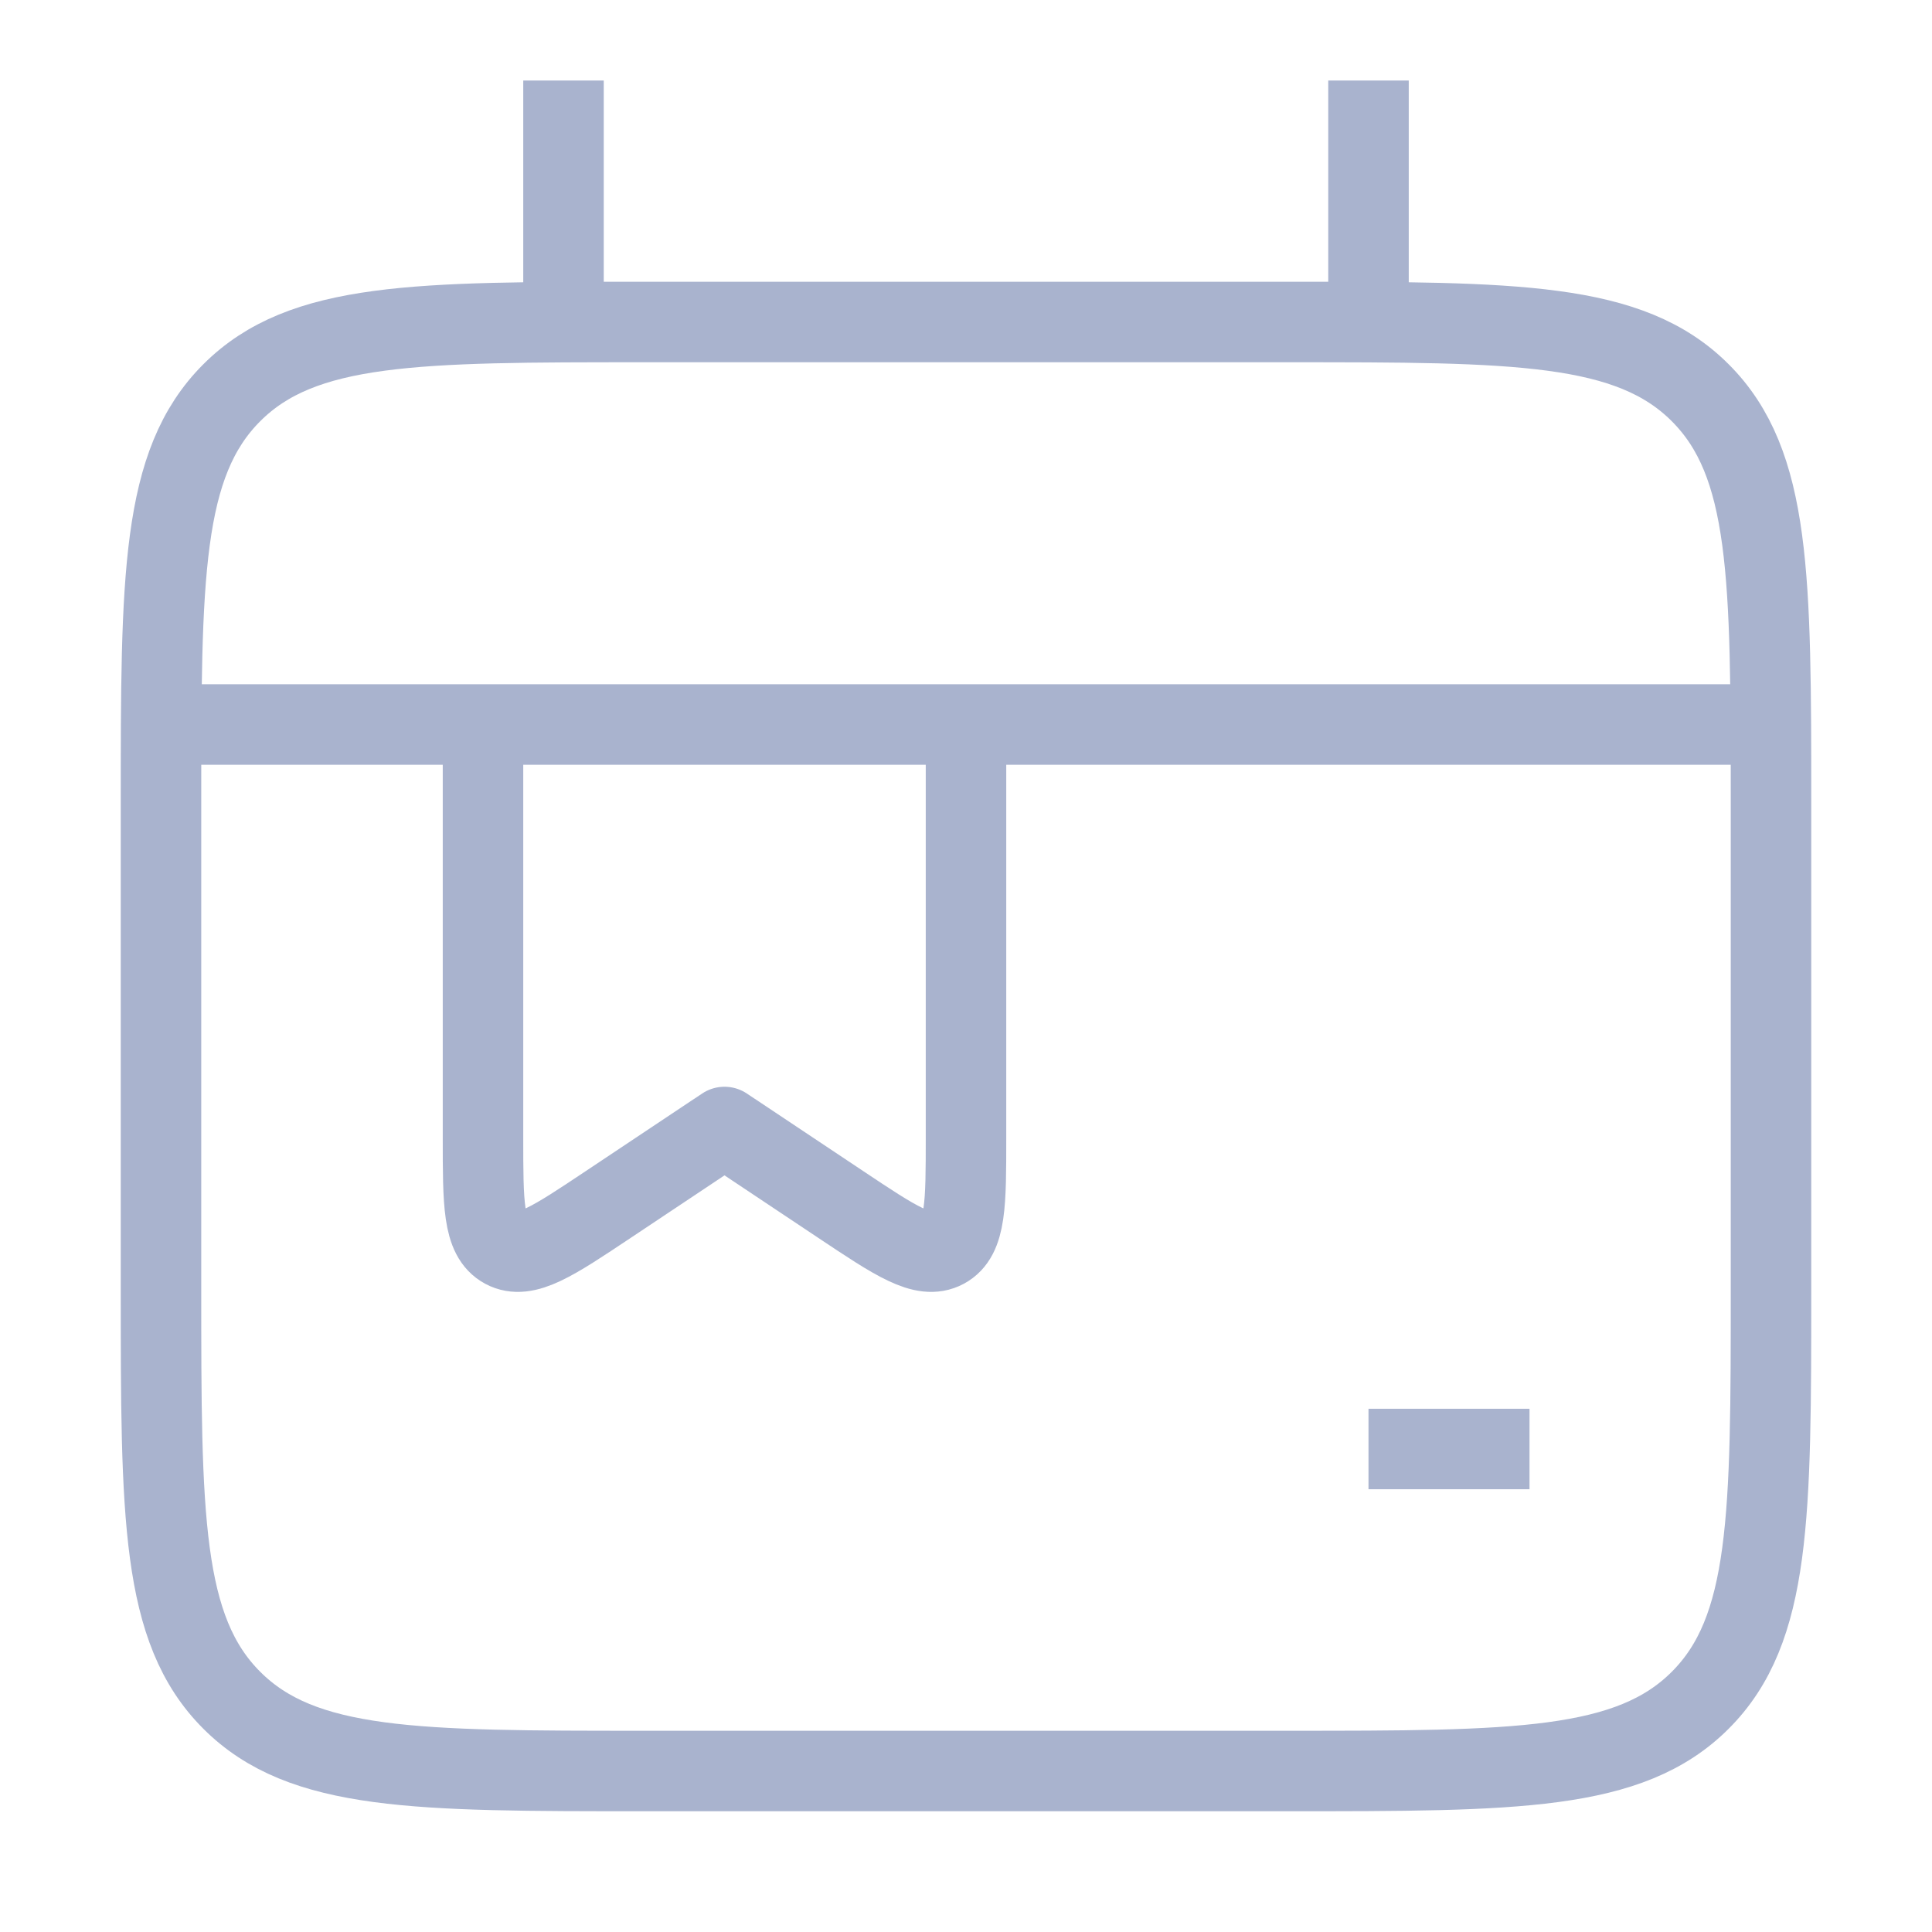 <svg width="24" height="24" viewBox="0 0 24 24" fill="none" xmlns="http://www.w3.org/2000/svg">
<path d="M7 1V4M17 1V4M17 18H19M6 9V14.132C6 14.954 6 15.365 6.264 15.507C6.528 15.648 6.87 15.42 7.555 14.963L9 14L10.445 14.963C11.13 15.42 11.472 15.648 11.736 15.507C12 15.365 12 14.954 12 14.132V9M2 9H22M8 22H16C18.828 22 20.243 22 21.121 21.121C22 20.243 22 18.828 22 16V10C22 7.172 22 5.757 21.121 4.879C20.243 4 18.828 4 16 4H8C5.172 4 3.757 4 2.879 4.879C2 5.757 2 7.172 2 10V16C2 18.828 2 20.243 2.879 21.121C3.757 22 5.172 22 8 22Z" stroke="#A9B3CE" stroke-linejoin="round"/>
</svg>
